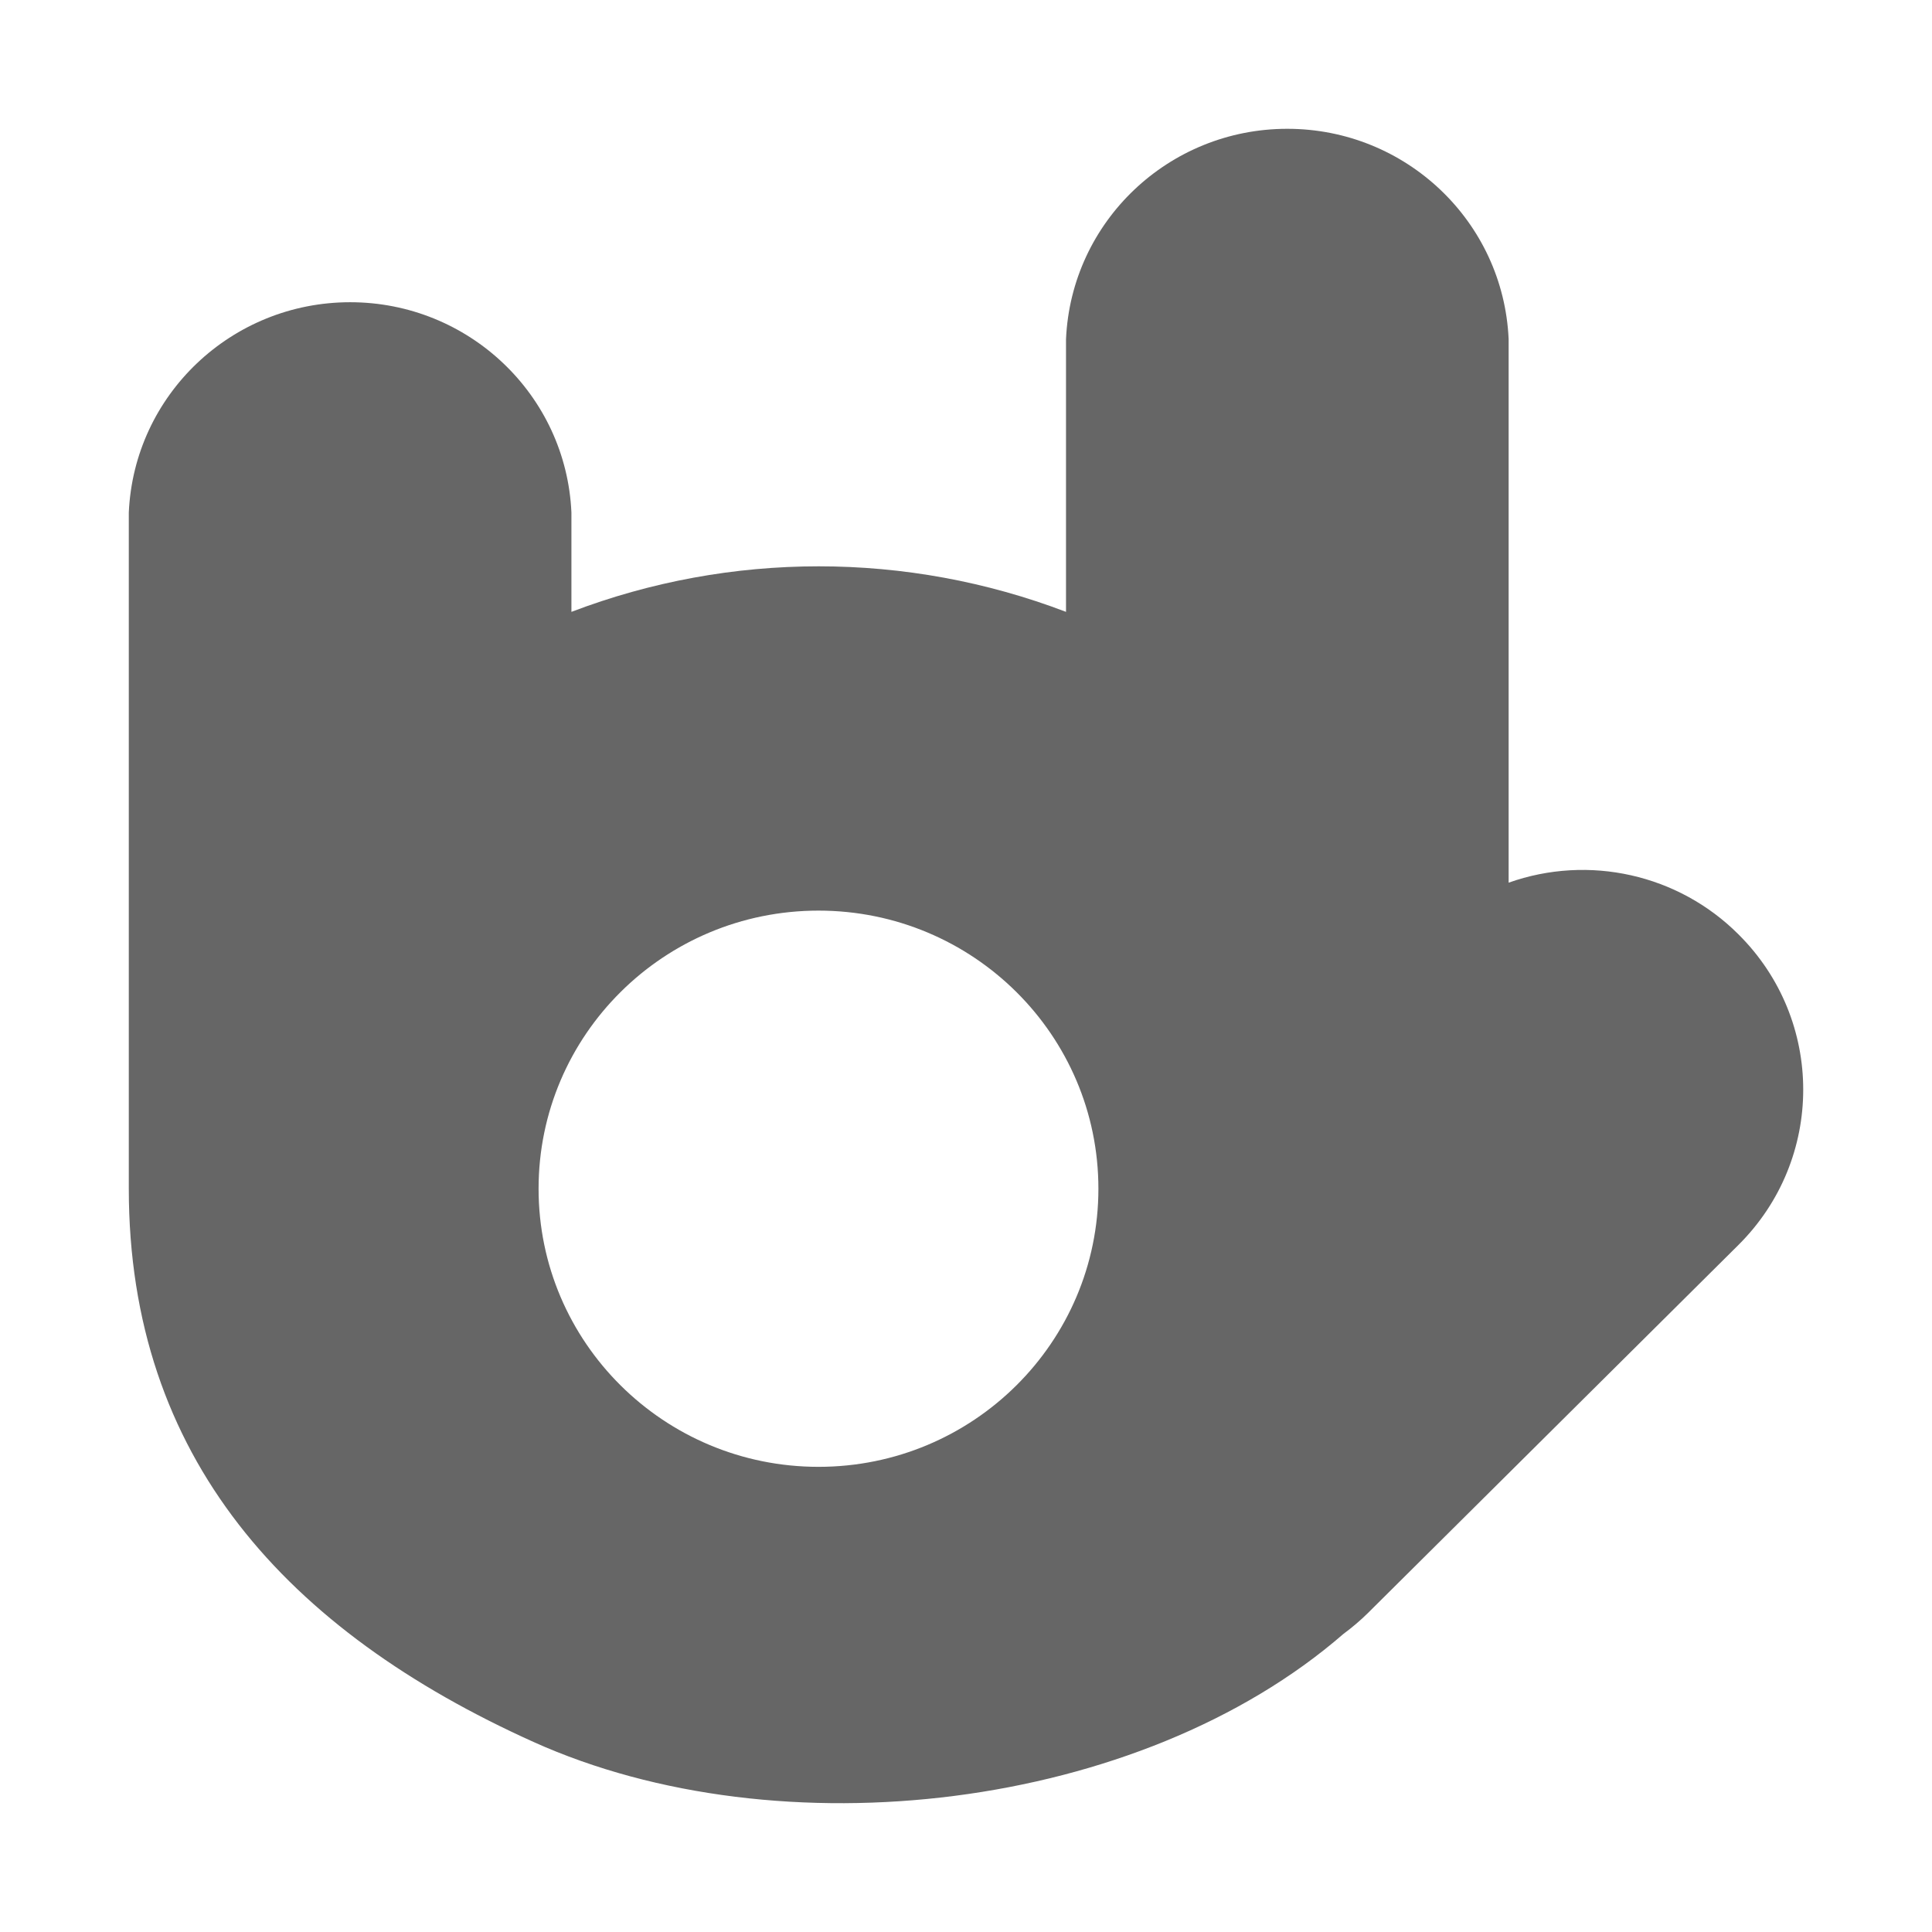 <svg xmlns="http://www.w3.org/2000/svg" xmlns:xlink="http://www.w3.org/1999/xlink" fill="none" version="1.1" width="30" height="30" viewBox="0 0 30 30"><defs><clipPath id="master_svg0_273_4968"><rect x="0" y="0" width="30" height="30" rx="0"/></clipPath></defs><g clip-path="url(#master_svg0_273_4968)"><g><path d="M26.993,14.507C26.061,13.576,24.671,13.264,23.426,13.706L23.426,5.266C23.344,3.439,21.83,2,19.989,2C18.148,2,16.634,3.439,16.553,5.266L16.553,9.501C14.081,8.558,11.345,8.558,8.873,9.501L8.873,7.959C8.792,6.132,7.277,4.693,5.437,4.693C3.596,4.693,2.081,6.132,2,7.959L2,18.458C2,22.632,4.457,25.323,8.282,27.048C12.107,28.773,17.698,28.118,20.861,25.371C20.994,25.273,21.12,25.166,21.237,25.051L26.993,19.333C28.336,18,28.336,15.839,26.993,14.507ZM12.71,22.777C10.309,22.777,8.363,20.843,8.363,18.458C8.363,16.073,10.309,14.14,12.71,14.14C15.11,14.14,17.056,16.073,17.056,18.458C17.056,20.843,15.11,22.777,12.71,22.777Z" fill="#666666" fill-opacity="1" style="mix-blend-mode:passthrough"/></g></g></svg>